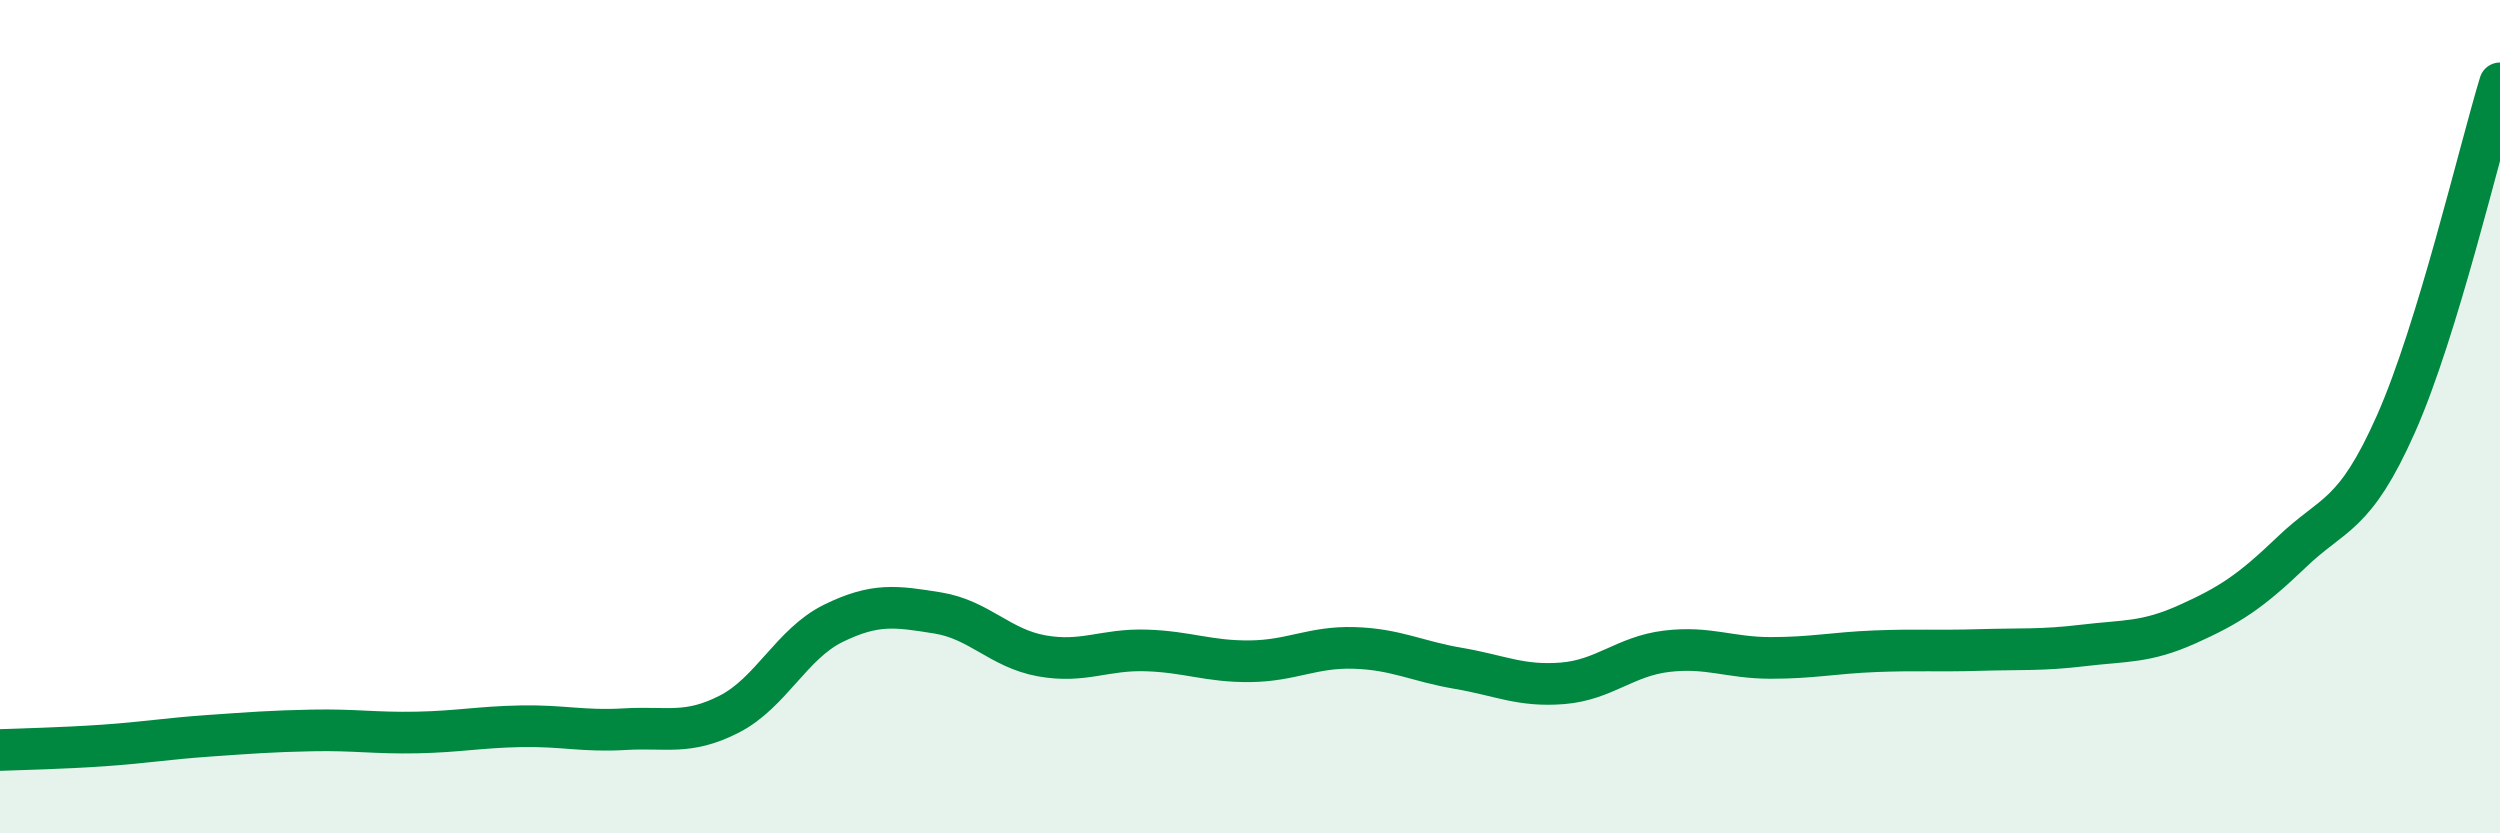 
    <svg width="60" height="20" viewBox="0 0 60 20" xmlns="http://www.w3.org/2000/svg">
      <path
        d="M 0,18 C 0.5,17.98 1.5,17.96 2.5,17.89 C 3.5,17.82 4,17.73 5,17.66 C 6,17.59 6.5,17.55 7.5,17.53 C 8.5,17.51 9,17.6 10,17.58 C 11,17.56 11.5,17.45 12.5,17.43 C 13.5,17.41 14,17.56 15,17.5 C 16,17.44 16.5,17.65 17.5,17.14 C 18.5,16.63 19,15.45 20,14.96 C 21,14.47 21.5,14.55 22.5,14.71 C 23.5,14.87 24,15.56 25,15.74 C 26,15.92 26.5,15.58 27.5,15.61 C 28.5,15.64 29,15.88 30,15.87 C 31,15.86 31.5,15.52 32.5,15.55 C 33.5,15.58 34,15.87 35,16.04 C 36,16.21 36.5,16.48 37.5,16.4 C 38.5,16.32 39,15.75 40,15.63 C 41,15.51 41.5,15.79 42.5,15.79 C 43.5,15.79 44,15.67 45,15.63 C 46,15.59 46.5,15.63 47.5,15.6 C 48.5,15.57 49,15.61 50,15.49 C 51,15.37 51.5,15.43 52.5,14.98 C 53.5,14.53 54,14.21 55,13.25 C 56,12.29 56.5,12.43 57.5,10.18 C 58.5,7.93 59.5,3.64 60,2L60 20L0 20Z"
        fill="#008740"
        opacity="0.1"
        stroke-linecap="round"
        stroke-linejoin="round"
      />
      <path
        d="M 0,18 C 0.5,17.98 1.5,17.96 2.5,17.89 C 3.5,17.82 4,17.73 5,17.66 C 6,17.59 6.5,17.55 7.5,17.53 C 8.5,17.51 9,17.6 10,17.58 C 11,17.56 11.5,17.45 12.5,17.43 C 13.5,17.41 14,17.56 15,17.5 C 16,17.44 16.5,17.65 17.5,17.14 C 18.5,16.63 19,15.45 20,14.96 C 21,14.47 21.5,14.55 22.5,14.71 C 23.5,14.87 24,15.56 25,15.74 C 26,15.92 26.5,15.58 27.5,15.61 C 28.5,15.64 29,15.88 30,15.87 C 31,15.86 31.5,15.52 32.5,15.55 C 33.5,15.58 34,15.87 35,16.04 C 36,16.21 36.5,16.48 37.5,16.4 C 38.5,16.32 39,15.75 40,15.63 C 41,15.51 41.5,15.79 42.5,15.79 C 43.5,15.79 44,15.67 45,15.63 C 46,15.59 46.5,15.63 47.5,15.6 C 48.5,15.57 49,15.61 50,15.49 C 51,15.37 51.5,15.43 52.5,14.98 C 53.5,14.53 54,14.21 55,13.25 C 56,12.29 56.5,12.43 57.5,10.18 C 58.5,7.93 59.5,3.64 60,2"
        stroke="#008740"
        stroke-width="1"
        fill="none"
        stroke-linecap="round"
        stroke-linejoin="round"
      />
    </svg>
  
